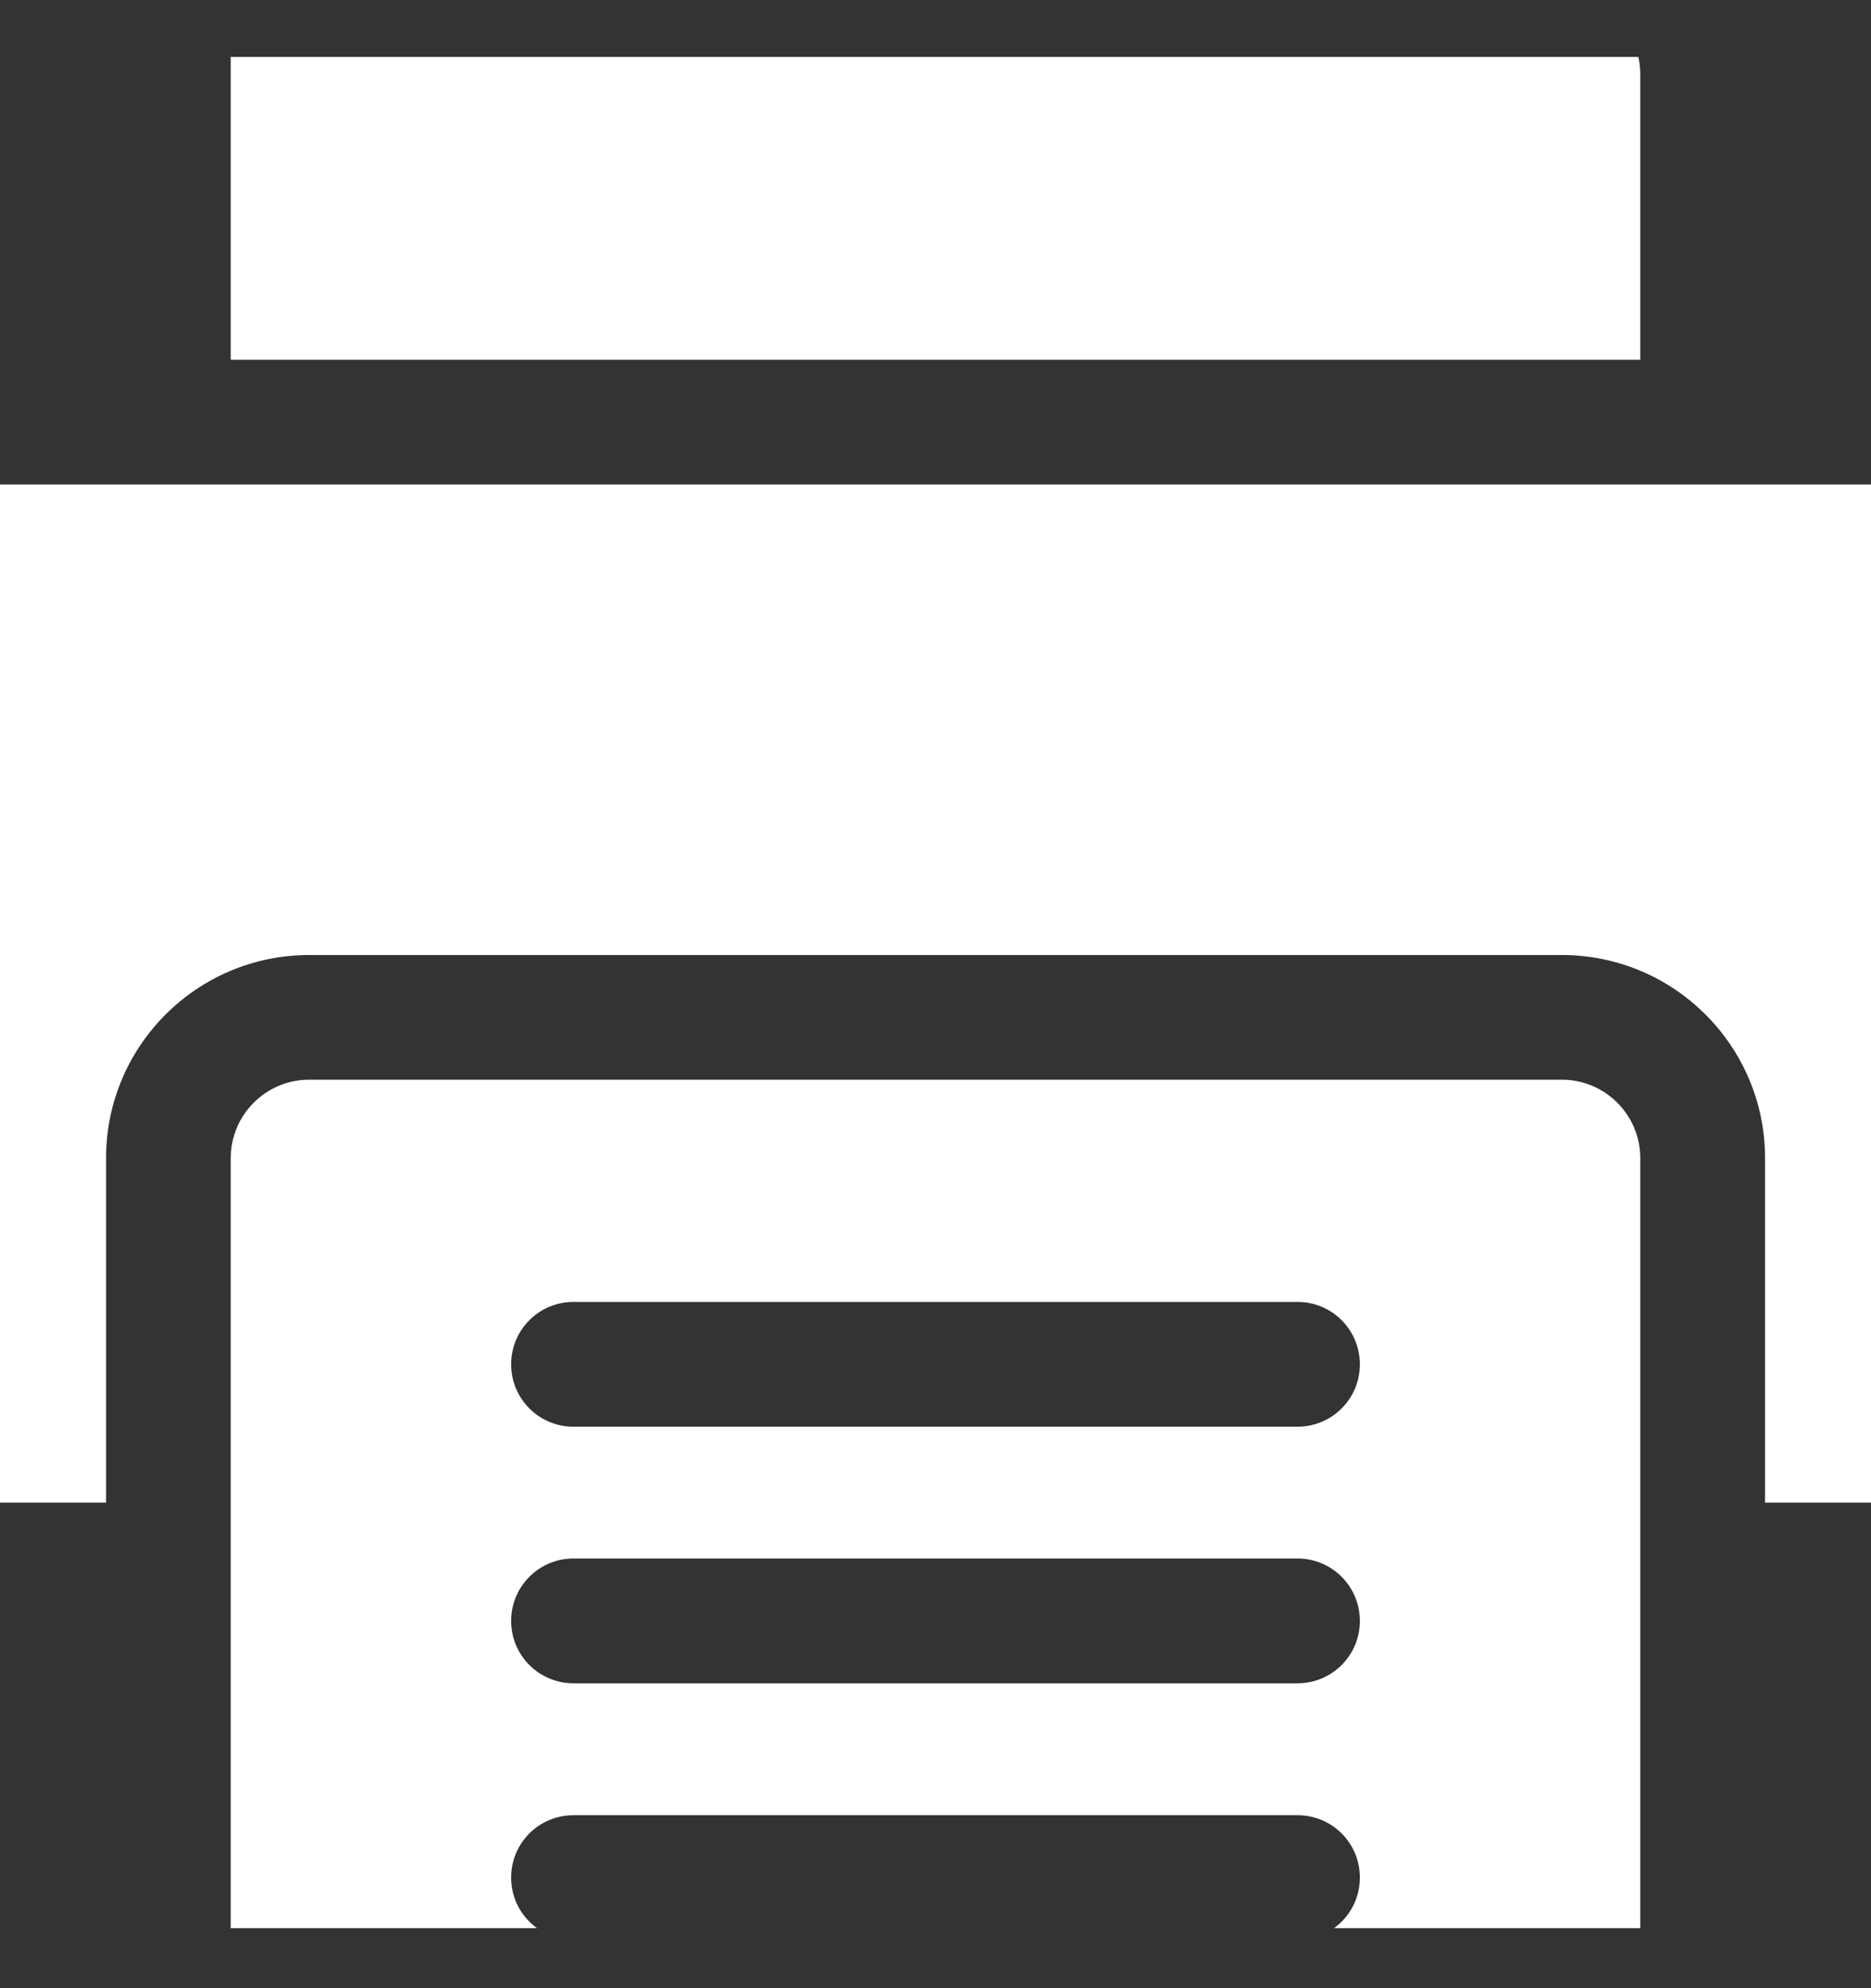 <svg width="16" height="17" viewBox="0 0 16 17" fill="none" xmlns="http://www.w3.org/2000/svg">
<rect x="0" y="0" width="16" height="17" fill="#333333" stroke="none"/>
<g id="printer 1" clip-path="url(#clip0_9449_19998)">
<path id="Vector" fill-rule="evenodd" clip-rule="evenodd" d="M-1.33 12.848C-1.699 12.848 -2 12.547 -2 12.179V4.813C-2 4.444 -1.699 4.143 -1.33 4.143H17.33C17.699 4.143 18 4.444 18 4.813V12.179C18 12.547 17.699 12.848 17.33 12.848H15.094V9.902C15.094 8.944 14.315 8.166 13.357 8.166H2.643C1.685 8.166 0.907 8.944 0.907 9.902V12.848H-1.33ZM14.027 3.076V0.639C14.027 0.434 13.944 0.257 13.787 0.126L12.002 -1.358C11.878 -1.462 11.738 -1.513 11.576 -1.513H2.64C2.273 -1.513 1.973 -1.213 1.973 -0.846V3.076L14.027 3.076ZM2.643 9.232C2.274 9.232 1.973 9.533 1.973 9.902V17.818C1.973 18.186 2.274 18.487 2.643 18.487H13.357C13.726 18.487 14.027 18.186 14.027 17.818V9.902C14.027 9.533 13.726 9.232 13.357 9.232H2.643ZM4.904 12.199H11.096C11.391 12.199 11.629 11.96 11.629 11.666C11.629 11.371 11.391 11.132 11.096 11.132H4.904C4.609 11.132 4.371 11.371 4.371 11.666C4.371 11.96 4.609 12.199 4.904 12.199ZM4.904 16.587C4.609 16.587 4.371 16.349 4.371 16.054C4.371 15.759 4.609 15.521 4.904 15.521H11.096C11.391 15.521 11.629 15.759 11.629 16.054C11.629 16.349 11.391 16.587 11.096 16.587H4.904ZM4.904 14.393C4.609 14.393 4.371 14.154 4.371 13.86C4.371 13.565 4.609 13.326 4.904 13.326H11.096C11.391 13.326 11.629 13.565 11.629 13.86C11.629 14.154 11.391 14.393 11.096 14.393H4.904Z" fill="white"/>
</g>
<defs>
<clipPath id="clip0_9449_19998">
<rect width="16" height="16" fill="white" transform="translate(0 0.487)"/>
</clipPath>
</defs>
</svg>
